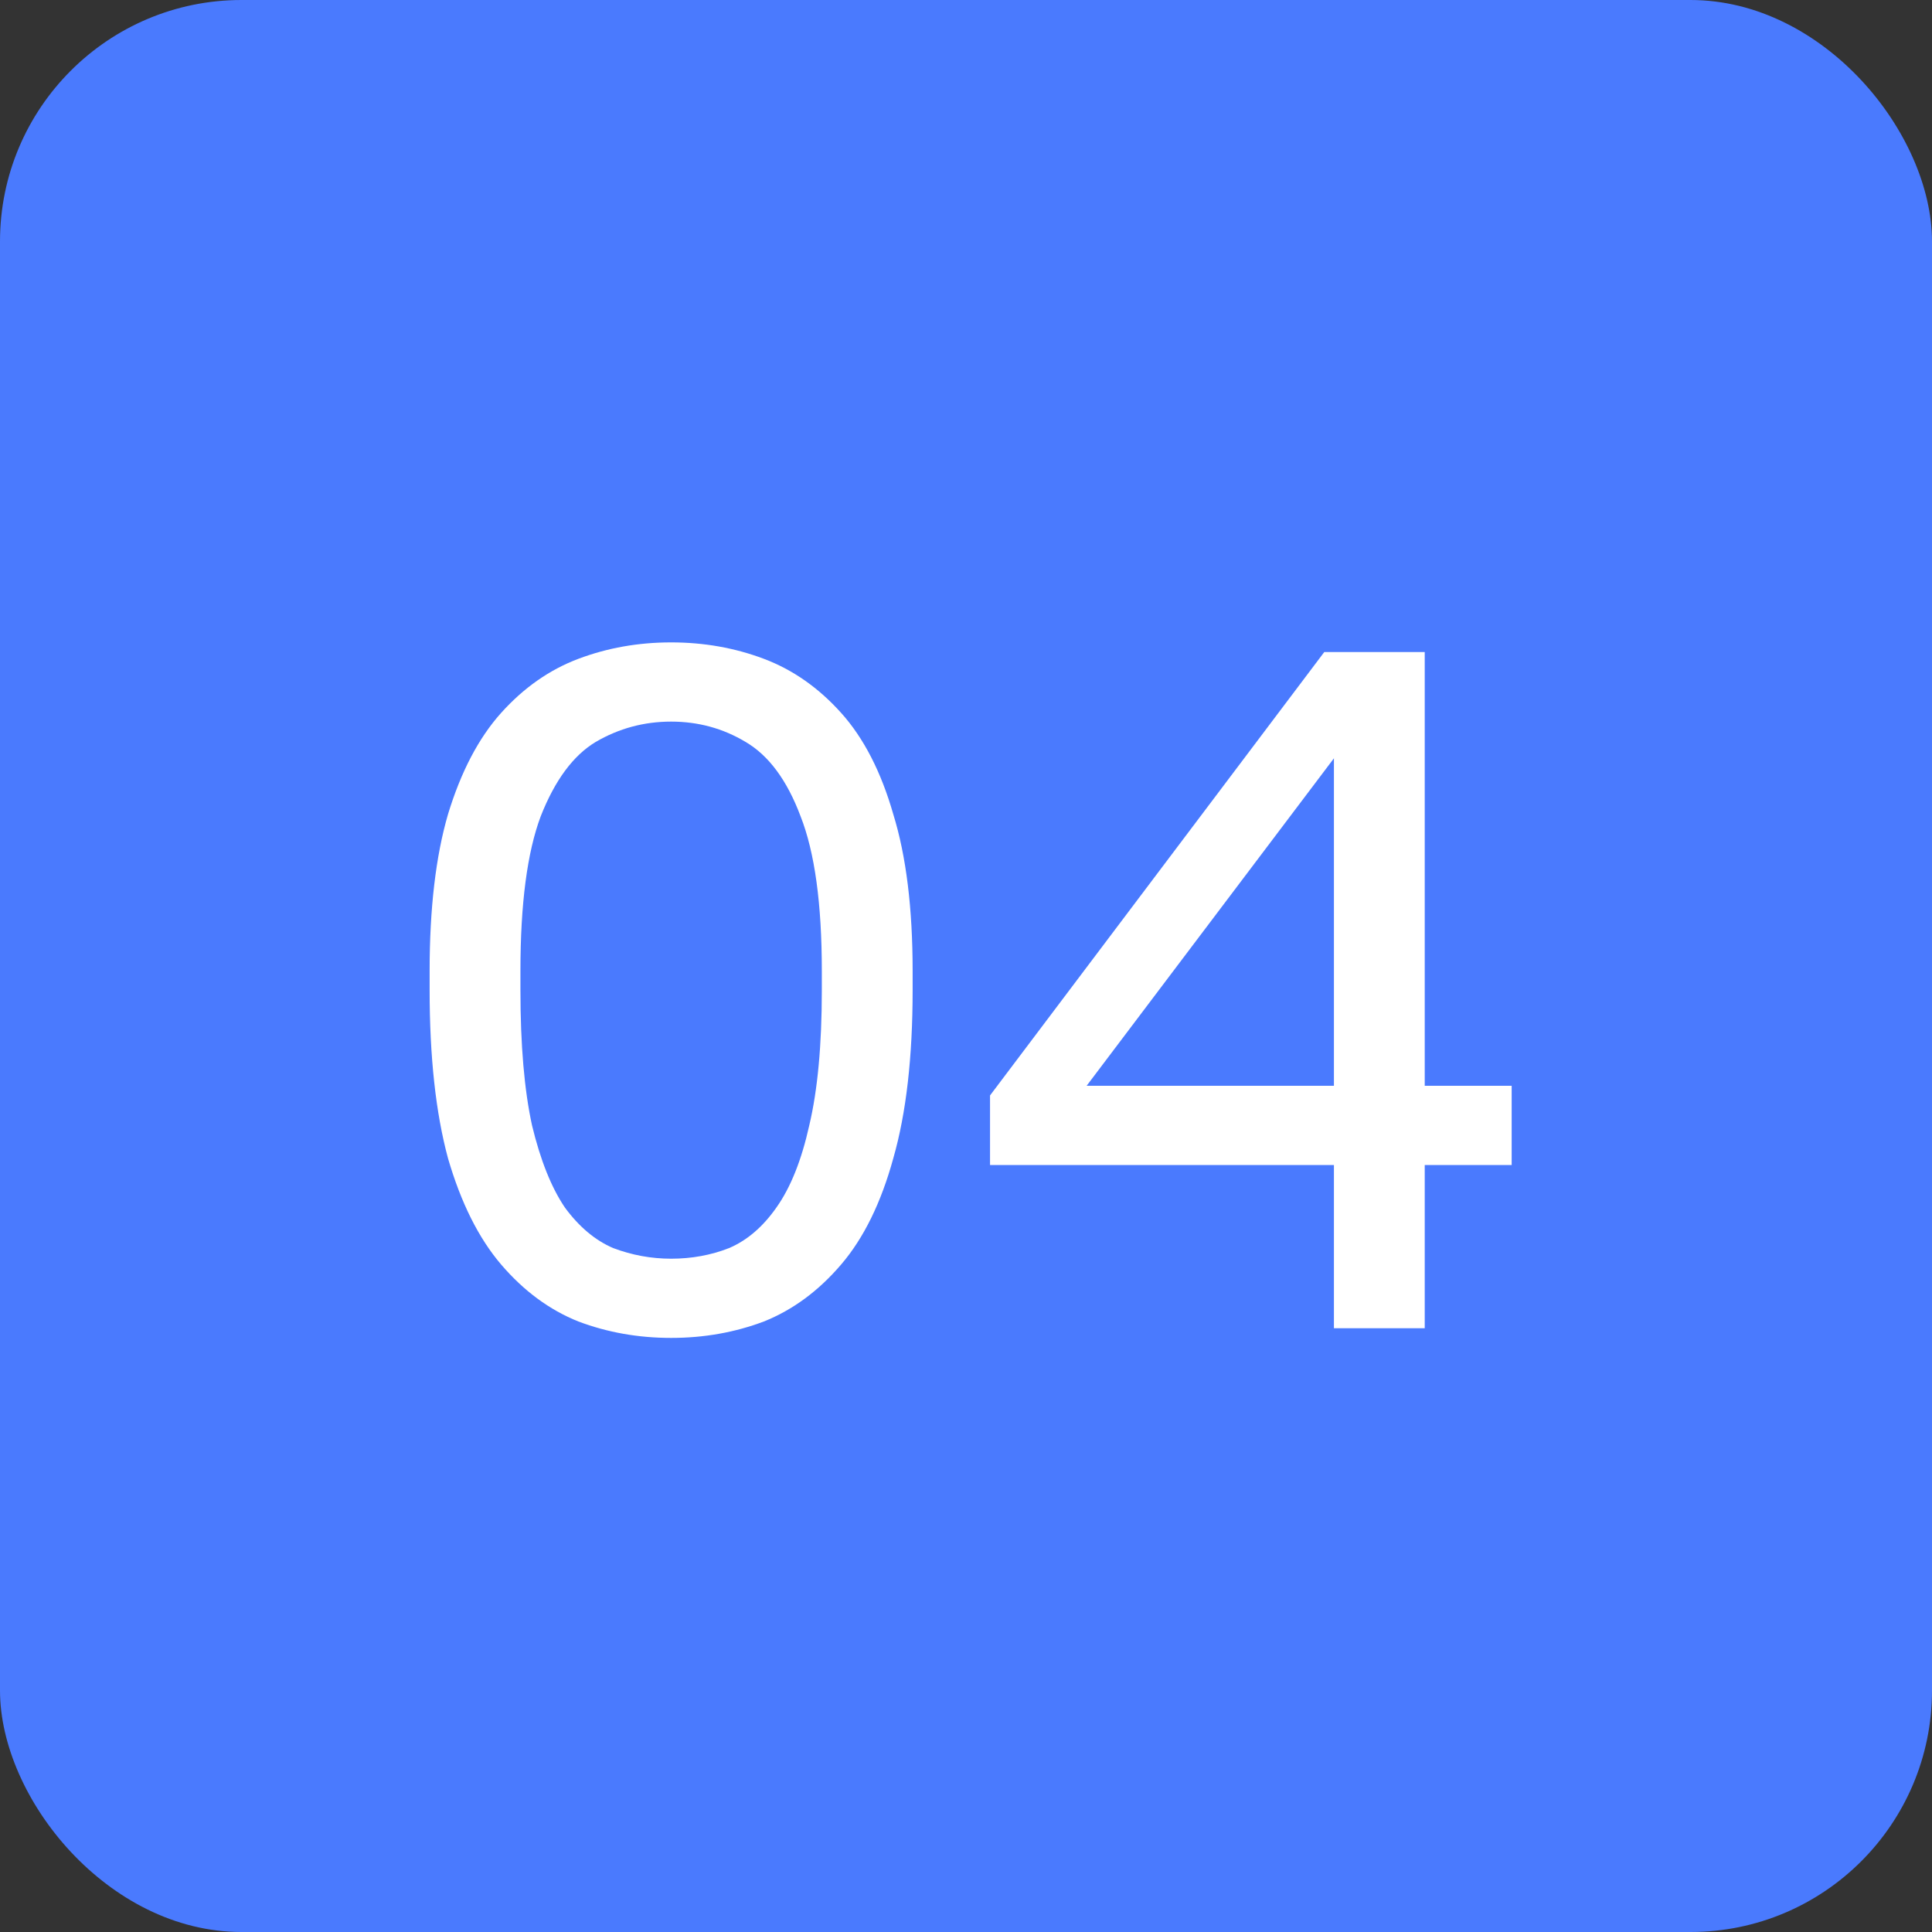 <?xml version="1.0" encoding="UTF-8"?> <svg xmlns="http://www.w3.org/2000/svg" width="32" height="32" viewBox="0 0 32 32" fill="none"><rect x="0" y="0" width="32" height="32" fill="#333333" stroke="none"/><rect width="32" height="32" rx="4" fill="#4A7AFE"></rect><path d="M11.116 22.16C10.572 22.16 10.06 22.069 9.58 21.888C9.1 21.696 8.674 21.381 8.3 20.944C7.927 20.507 7.634 19.92 7.42 19.184C7.218 18.437 7.116 17.509 7.116 16.4V16.08C7.116 15.045 7.218 14.181 7.42 13.488C7.634 12.784 7.927 12.224 8.3 11.808C8.674 11.392 9.1 11.093 9.58 10.912C10.06 10.731 10.572 10.64 11.116 10.64C11.66 10.64 12.172 10.731 12.652 10.912C13.132 11.093 13.559 11.392 13.932 11.808C14.306 12.224 14.594 12.784 14.796 13.488C15.01 14.181 15.116 15.045 15.116 16.08V16.4C15.116 17.509 15.01 18.437 14.796 19.184C14.594 19.92 14.306 20.507 13.932 20.944C13.559 21.381 13.132 21.696 12.652 21.888C12.172 22.069 11.66 22.16 11.116 22.16ZM11.116 20.848C11.458 20.848 11.778 20.789 12.076 20.672C12.375 20.544 12.636 20.32 12.86 20C13.095 19.669 13.276 19.216 13.404 18.64C13.543 18.053 13.612 17.307 13.612 16.4V16.08C13.612 14.971 13.495 14.117 13.26 13.52C13.036 12.923 12.732 12.512 12.348 12.288C11.975 12.064 11.564 11.952 11.116 11.952C10.668 11.952 10.252 12.064 9.868 12.288C9.495 12.512 9.191 12.923 8.956 13.52C8.732 14.117 8.62 14.971 8.62 16.08V16.4C8.62 17.307 8.684 18.053 8.812 18.64C8.951 19.216 9.132 19.669 9.356 20C9.591 20.32 9.858 20.544 10.156 20.672C10.466 20.789 10.786 20.848 11.116 20.848ZM22.094 22V19.296H16.398V18.144L21.934 10.8H23.598V17.984H25.038V19.296H23.598V22H22.094ZM17.998 17.984H22.094V12.56L17.998 17.984Z" fill="white"></path></svg> 